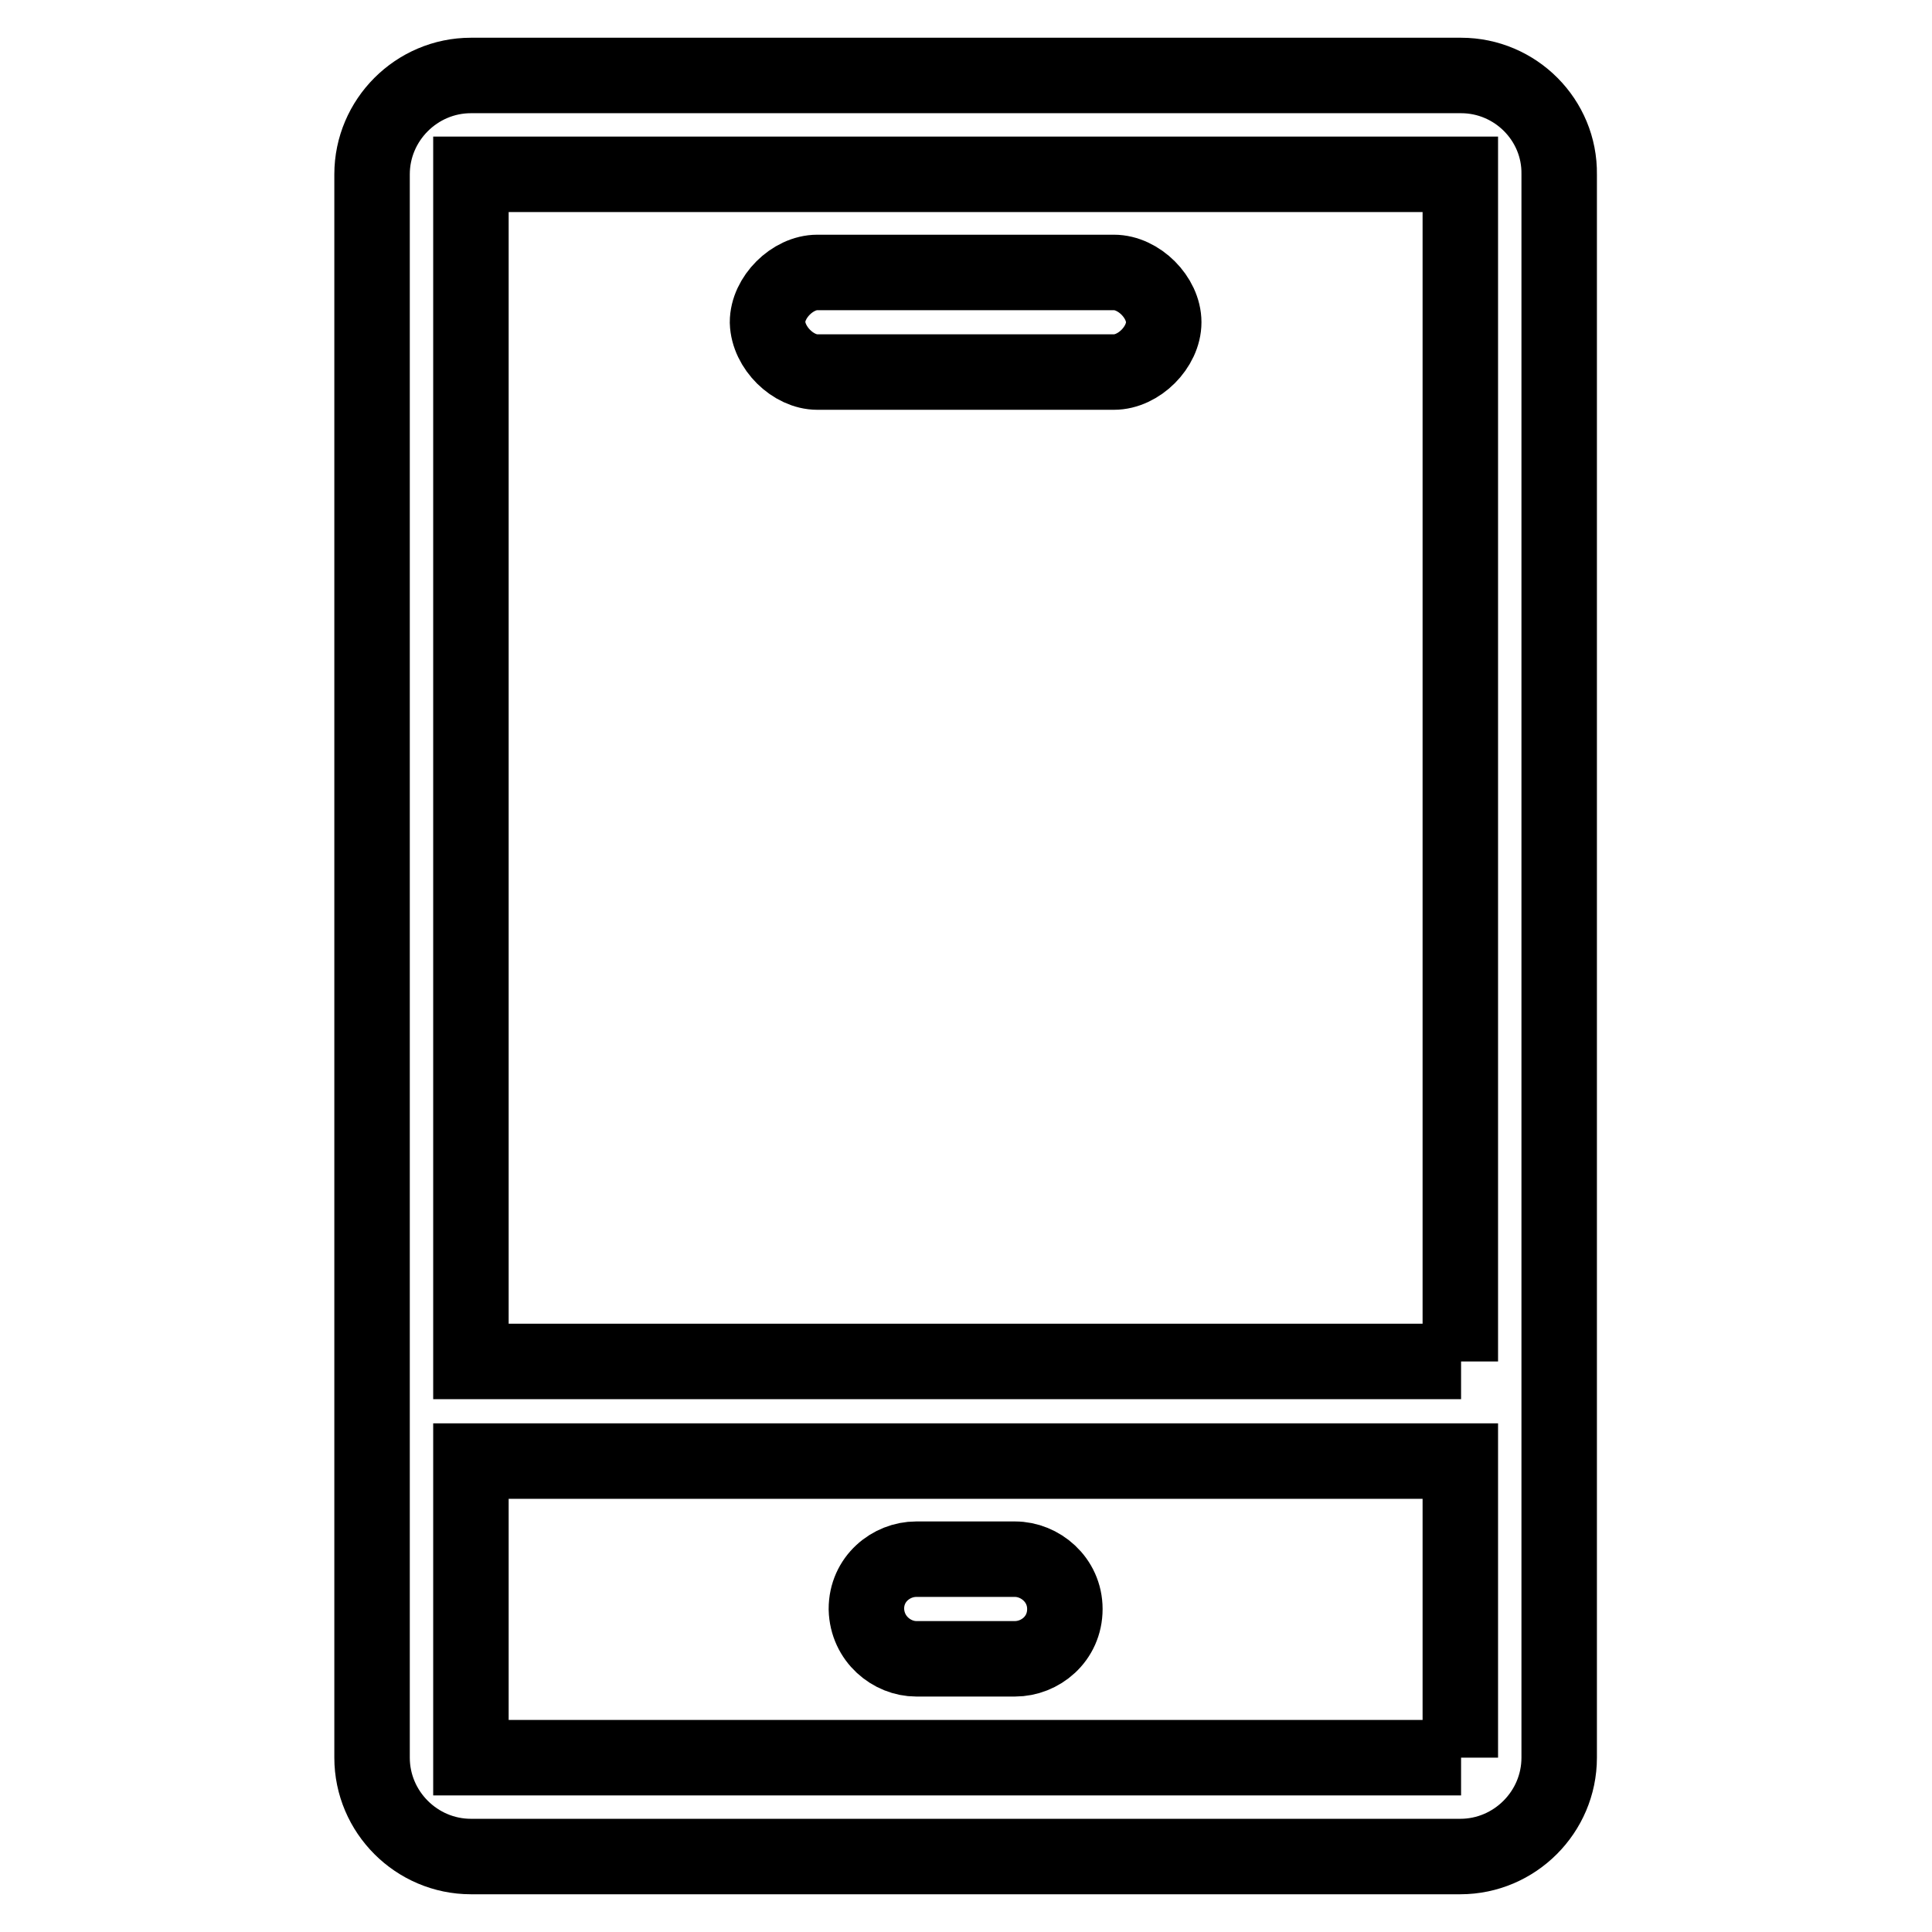 <?xml version="1.0" encoding="utf-8"?>
<!-- Svg Vector Icons : http://www.onlinewebfonts.com/icon -->
<!DOCTYPE svg PUBLIC "-//W3C//DTD SVG 1.1//EN" "http://www.w3.org/Graphics/SVG/1.1/DTD/svg11.dtd">
<svg version="1.1" xmlns="http://www.w3.org/2000/svg" xmlns:xlink="http://www.w3.org/1999/xlink" x="0px" y="0px" viewBox="0 0 256 256" enable-background="new 0 0 256 256" xml:space="preserve">
<g> <path stroke-width="10" fill-opacity="0" stroke="#000000"  d="M193.6,10H62.4c-7.2,0-13.1,5.9-13.1,13.1v209.8c0,7.2,5.9,13.1,13.1,13.1h131.1c7.2,0,13.1-5.9,13.1-13.1 V23.1C206.7,15.9,200.8,10,193.6,10z M193.6,232.9H62.4v-39.3h131.1V232.9L193.6,232.9z M193.6,180.4H62.4V23.1h131.1V180.4z  M108.3,49.3h39.3c3.3,0,6.6-3.3,6.6-6.6c0-3.3-3.3-6.6-6.6-6.6h-39.3c-3.3,0-6.6,3.3-6.6,6.6C101.8,46.1,105.1,49.3,108.3,49.3z  M121.4,219.8h13.1c3.3,0,6.6-2.6,6.6-6.6c0-3.9-3.3-6.6-6.6-6.6h-13.1c-3.3,0-6.6,2.6-6.6,6.6 C114.9,217.2,118.2,219.8,121.4,219.8z"/></g>
</svg>